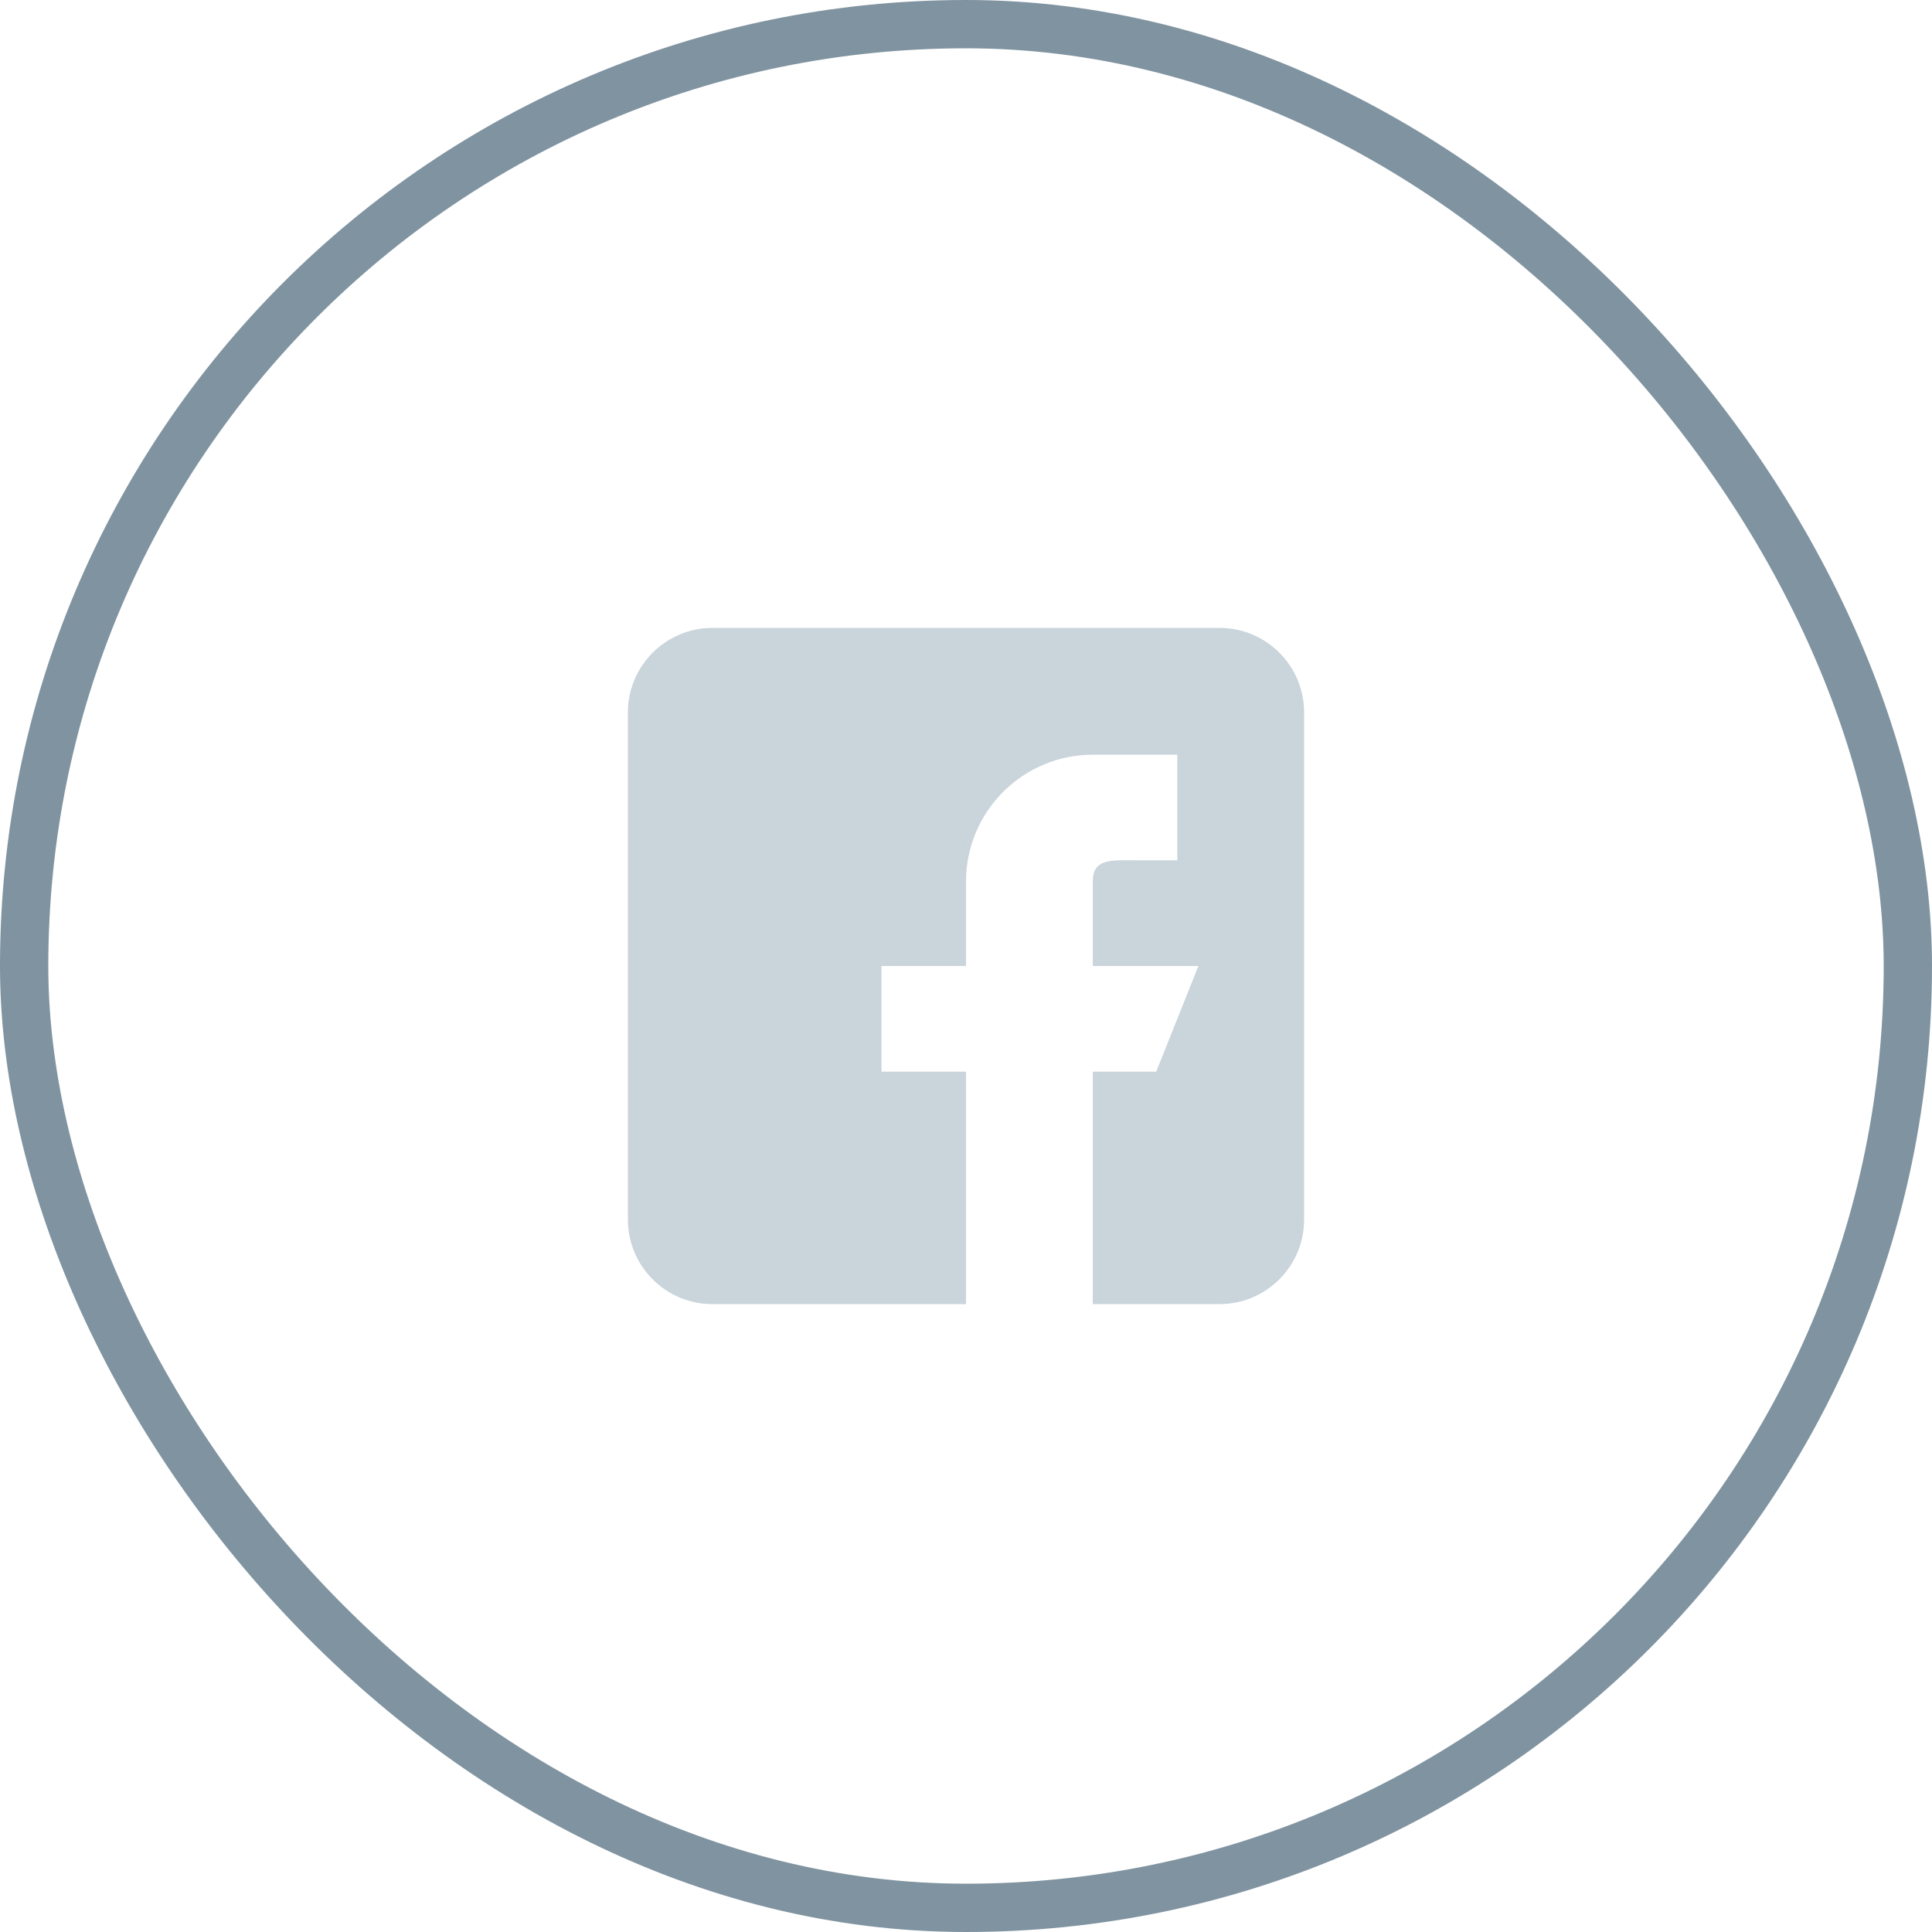<svg width="40" height="40" viewBox="0 0 40 40" fill="none" xmlns="http://www.w3.org/2000/svg">
<rect x="0.5" y="0.5" width="39" height="39" rx="19.5" stroke="#7F93A0"/>
<path fill-rule="evenodd" clip-rule="evenodd" d="M25.25 13H14.75C13.785 13 13 13.785 13 14.75V25.25C13 26.215 13.785 27 14.75 27H20V22.188H18.25V20H20V18.25C20 17.554 20.277 16.886 20.769 16.394C21.261 15.902 21.929 15.625 22.625 15.625H24.375V17.812H23.5C23.017 17.812 22.625 17.767 22.625 18.25V20H24.812L23.938 22.188H22.625V27H25.25C26.215 27 27 26.215 27 25.25V14.75C27 13.785 26.215 13 25.25 13Z" fill="#C9D4DB"/>
</svg>
